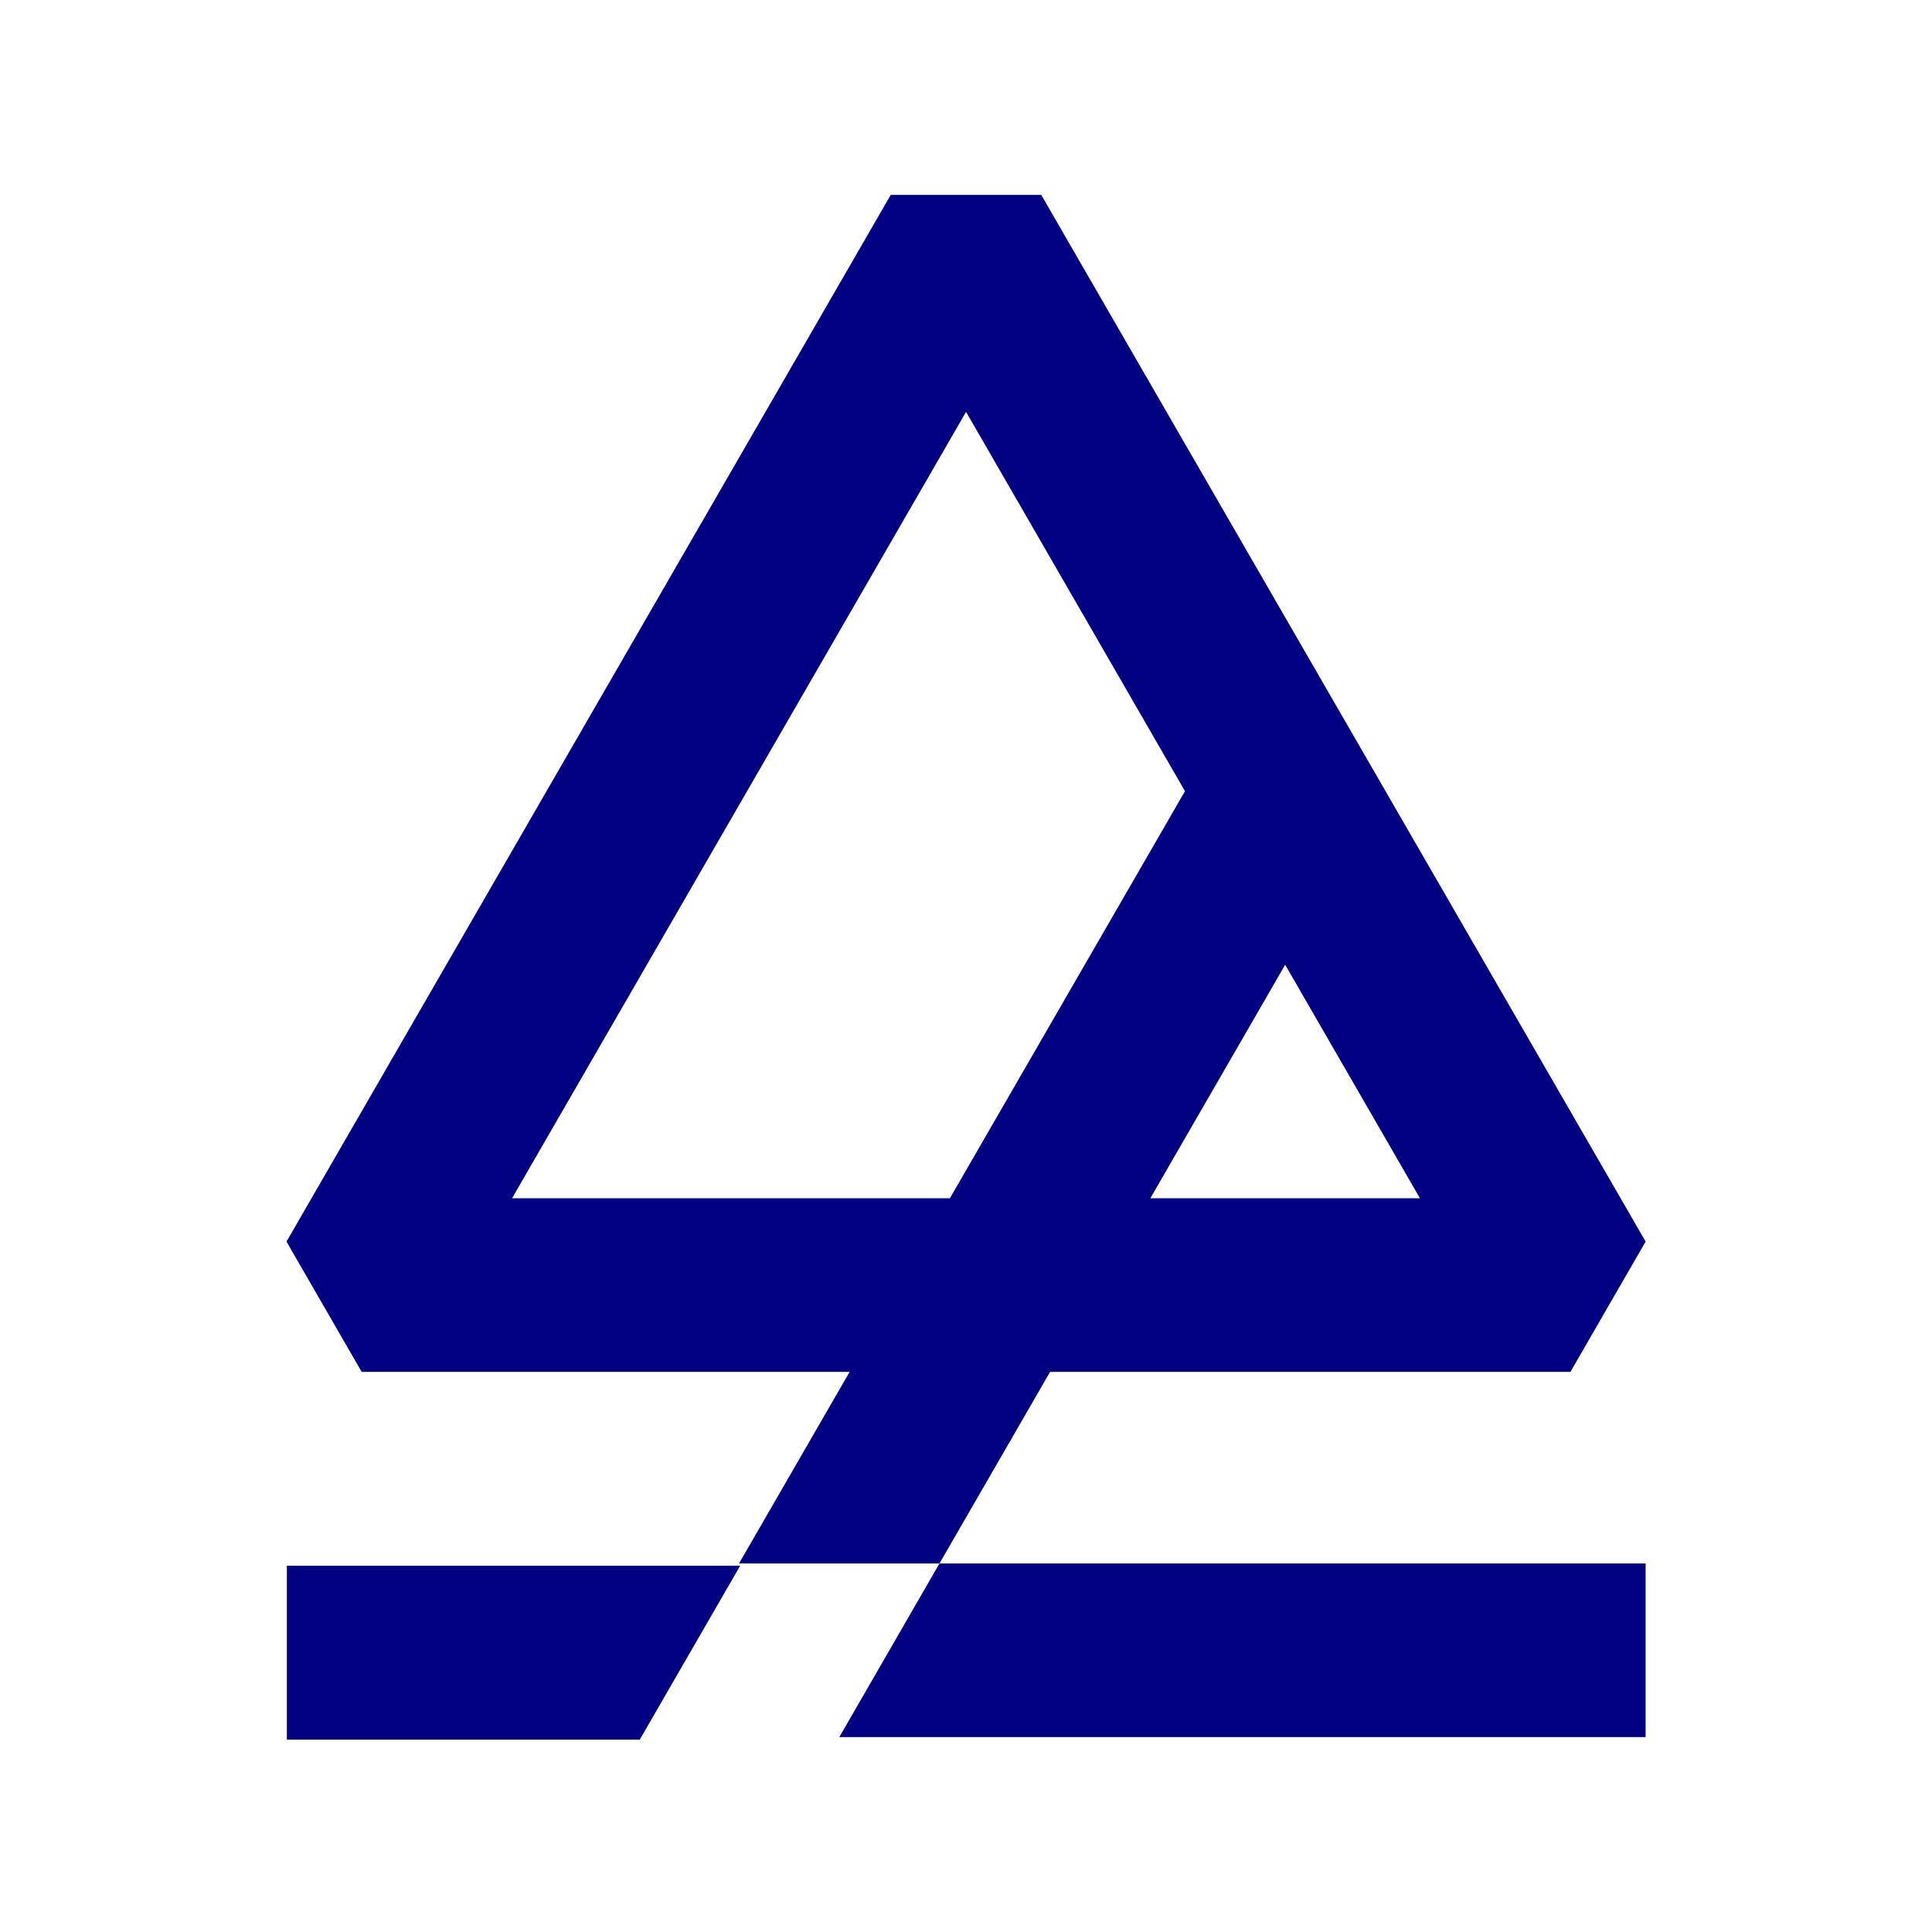 <?xml version="1.0" encoding="UTF-8" standalone="no"?>
<!-- Created with Inkscape (http://www.inkscape.org/) -->

<svg
   width="64"
   height="64"
   viewBox="0 0 16.933 16.933"
   version="1.1"
   id="svg5"
   sodipodi:docname="drawing-65 SELFMADE Triangle Logo.svg"
   inkscape:version="1.1 (c68e22c387, 2021-05-23)"
   xmlns:inkscape="http://www.inkscape.org/namespaces/inkscape"
   xmlns:sodipodi="http://sodipodi.sourceforge.net/DTD/sodipodi-0.dtd"
   xmlns="http://www.w3.org/2000/svg"
   xmlns:svg="http://www.w3.org/2000/svg">
  <sodipodi:namedview
     id="namedview7"
     pagecolor="#ffffff"
     bordercolor="#999999"
     borderopacity="1"
     inkscape:pageshadow="0"
     inkscape:pageopacity="0"
     inkscape:pagecheckerboard="0"
     inkscape:document-units="mm"
     showgrid="false"
     units="px"
     inkscape:snap-object-midpoints="false"
     inkscape:zoom="6.1433221"
     inkscape:cx="39.799313"
     inkscape:cy="12.126989"
     inkscape:window-width="1920"
     inkscape:window-height="1051"
     inkscape:window-x="1911"
     inkscape:window-y="-9"
     inkscape:window-maximized="1"
     inkscape:current-layer="layer1" />
  <defs
     id="defs2" />
  <g
     inkscape:label="Layer 1"
     inkscape:groupmode="layer"
     id="layer1">
    <g
       id="g2640"
       transform="translate(0,1.179)">
      <path
         style="fill:#000080;stroke:none;stroke-width:5.752;stroke-linecap:butt;stroke-linejoin:bevel;stroke-miterlimit:4;stroke-dasharray:none;stop-color:#000000"
         d="m 21.16,53.086 3.32,-5.75 H 9.488 v 5.75 z"
         transform="scale(0.265)"
         id="path2528" />
      <path
         style="color:#000000;fill:#000080;stroke-width:0.268;stroke-linejoin:bevel;-inkscape-stroke:none"
         d="M 7.807,0.529 2.511,9.703 3.17,10.845 H 13.764 L 14.423,9.703 9.126,0.529 Z M 8.467,2.431 12.445,9.323 H 4.488 Z"
         id="path846" />
      <path
         style="fill:#000080;stroke:none;stroke-width:1.522;stroke-linecap:butt;stroke-linejoin:bevel;stroke-miterlimit:4;stroke-dasharray:none;stop-color:#000000"
         d="M 8.234,12.524 7.356,14.046 H 14.423 V 12.524 Z"
         id="path2524" />
      <path
         style="fill:#000080;stroke:none;stroke-width:1.522;stroke-linecap:butt;stroke-linejoin:bevel;stroke-miterlimit:4;stroke-dasharray:none;stop-color:#000000"
         d="M 10.774,5.083 6.477,12.524 H 8.234 L 12.091,5.844 Z"
         id="rect1748" />
    </g>
  </g>
</svg>
